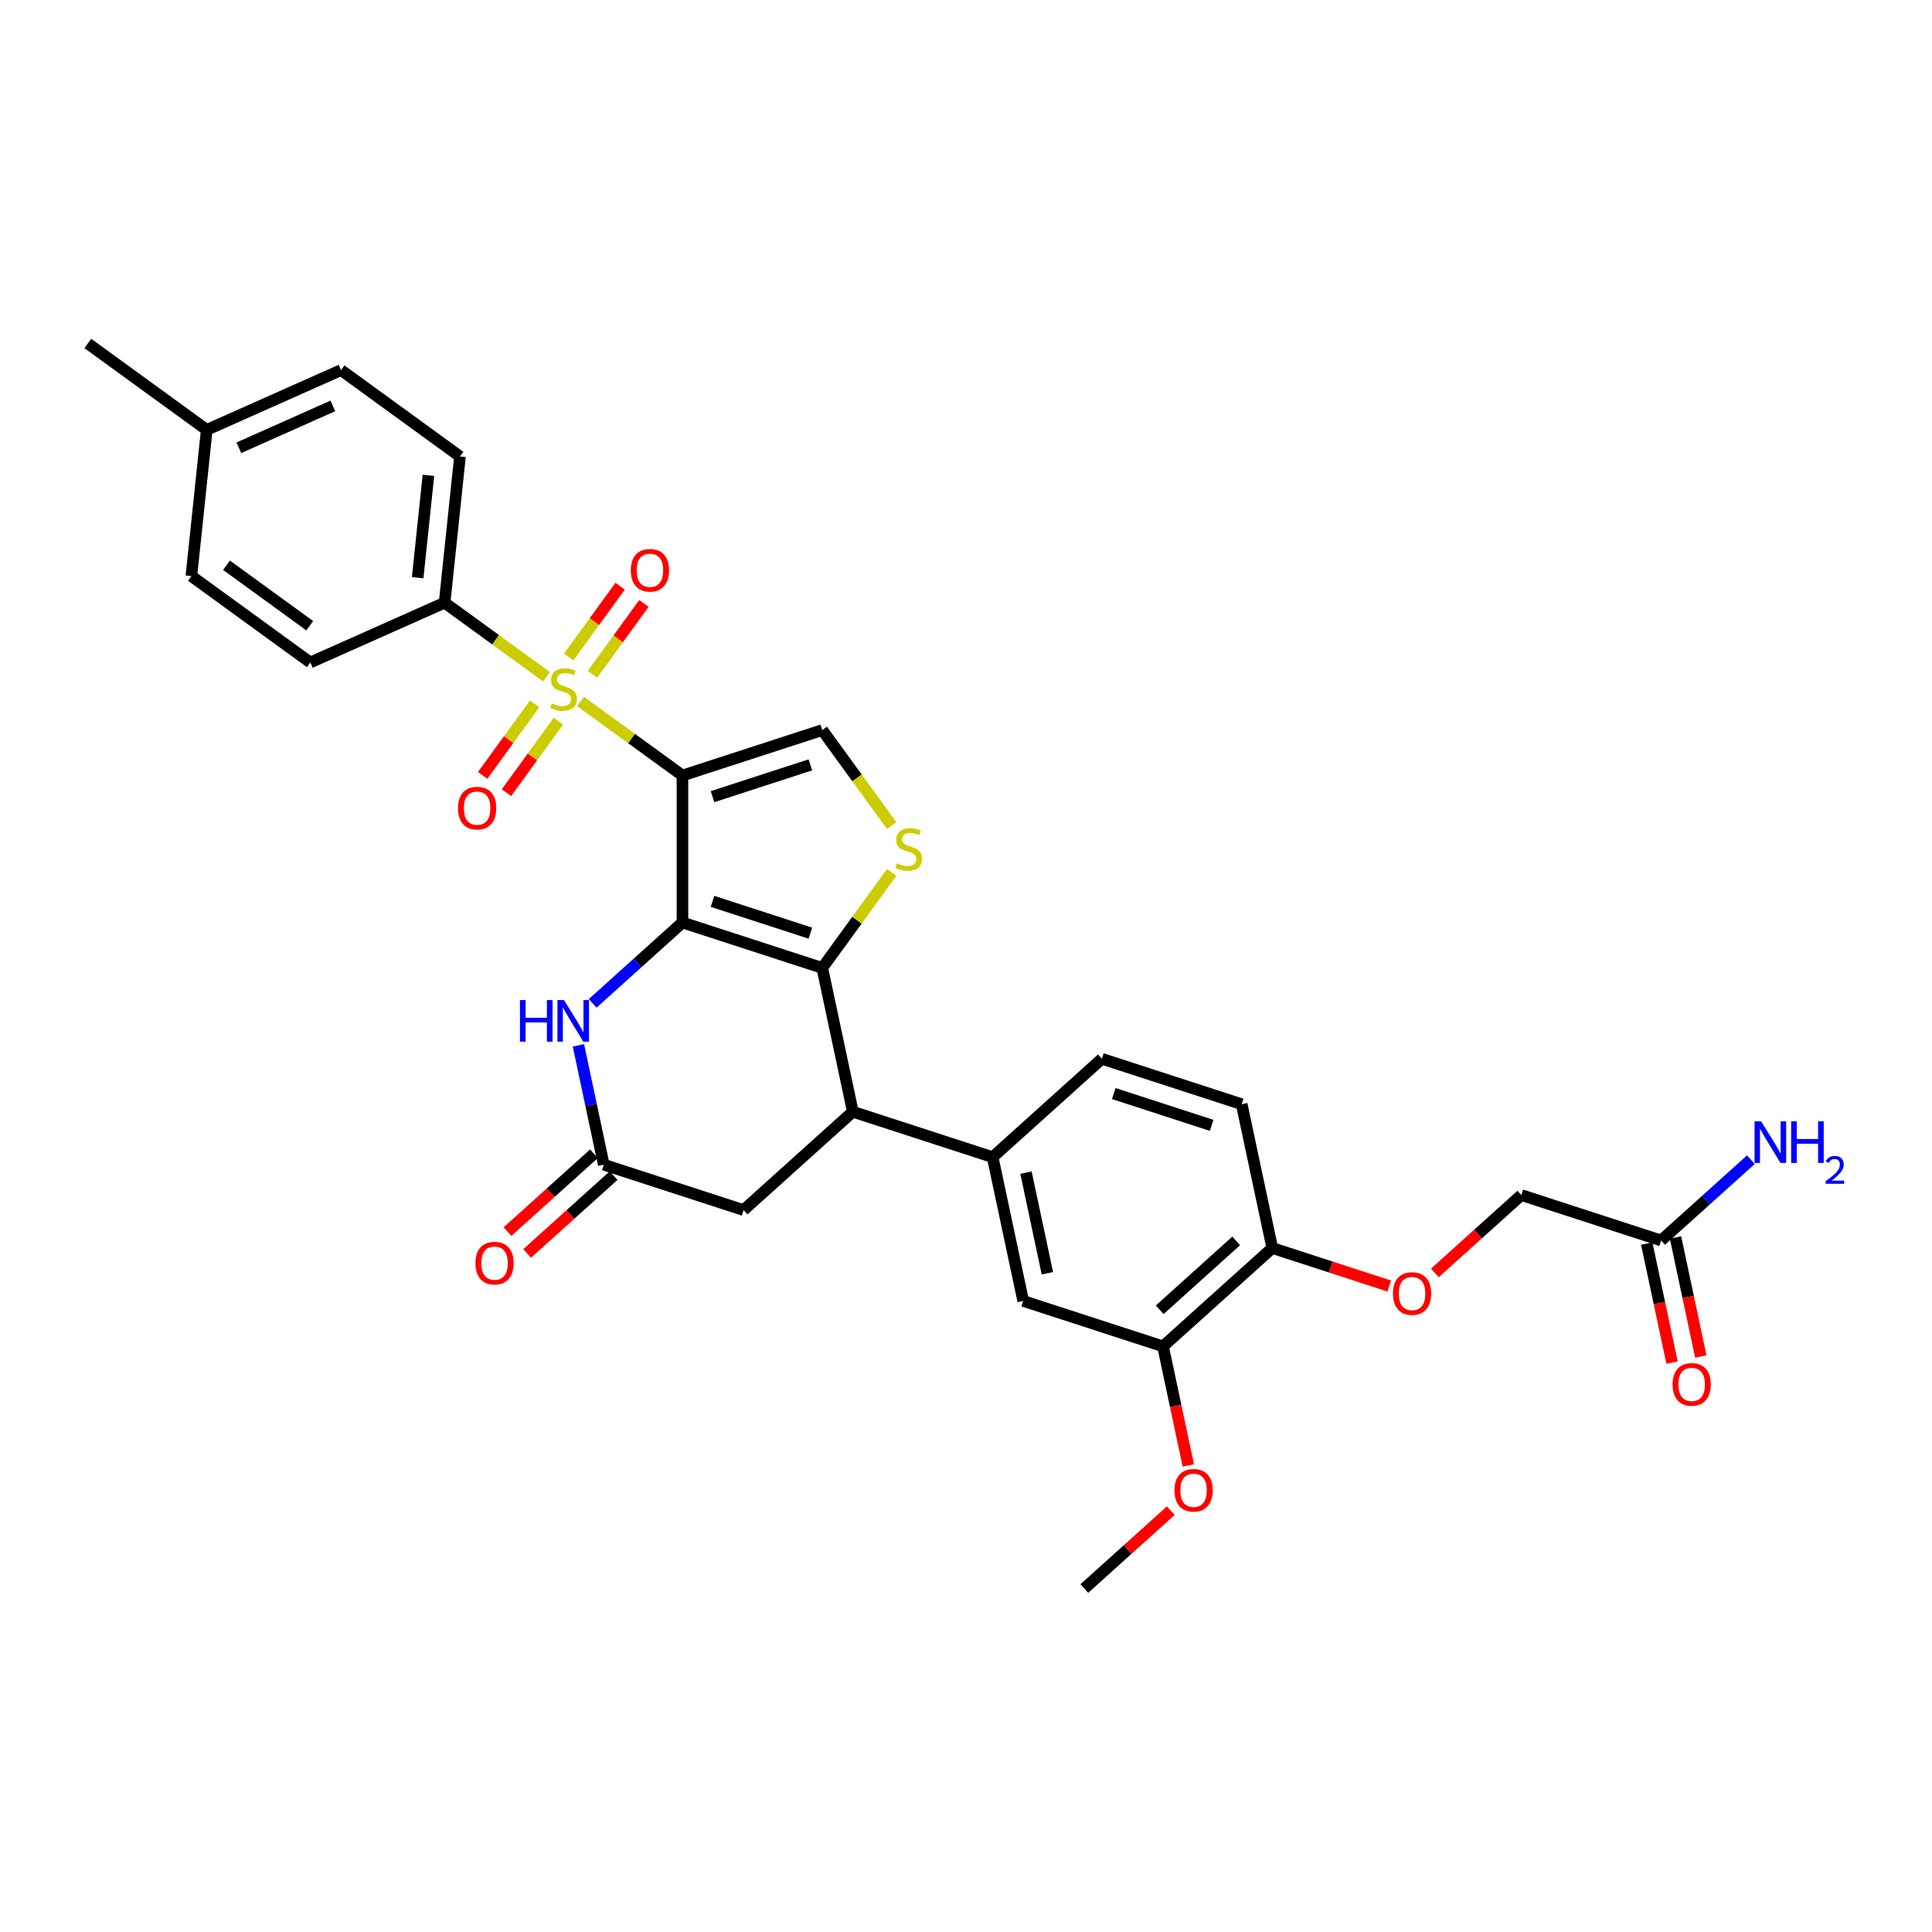 <?xml version='1.0' encoding='iso-8859-1'?>
<svg version='1.1' baseProfile='full'
              xmlns='http://www.w3.org/2000/svg'
                      xmlns:rdkit='http://www.rdkit.org/xml'
                      xmlns:xlink='http://www.w3.org/1999/xlink'
                  xml:space='preserve'
width='1000px' height='1000px' viewBox='0 0 1000 1000'>
<!-- END OF HEADER -->
<rect style='opacity:1.0;fill:#FFFFFF;stroke:none' width='1000' height='1000' x='0' y='0'> </rect>
<path class='bond-0' d='M 353.24,401.4 L 353.24,477.489' style='fill:none;fill-rule:evenodd;stroke:#000000;stroke-width:6px;stroke-linecap:butt;stroke-linejoin:miter;stroke-opacity:1' />
<path class='bond-1' d='M 353.24,401.4 L 326.867,382.239' style='fill:none;fill-rule:evenodd;stroke:#000000;stroke-width:6px;stroke-linecap:butt;stroke-linejoin:miter;stroke-opacity:1' />
<path class='bond-1' d='M 326.867,382.239 L 300.494,363.078' style='fill:none;fill-rule:evenodd;stroke:#CCCC00;stroke-width:6px;stroke-linecap:butt;stroke-linejoin:miter;stroke-opacity:1' />
<path class='bond-5' d='M 353.24,401.4 L 425.605,377.888' style='fill:none;fill-rule:evenodd;stroke:#000000;stroke-width:6px;stroke-linecap:butt;stroke-linejoin:miter;stroke-opacity:1' />
<path class='bond-5' d='M 368.798,412.346 L 419.453,395.887' style='fill:none;fill-rule:evenodd;stroke:#000000;stroke-width:6px;stroke-linecap:butt;stroke-linejoin:miter;stroke-opacity:1' />
<path class='bond-2' d='M 353.24,477.489 L 425.605,501.002' style='fill:none;fill-rule:evenodd;stroke:#000000;stroke-width:6px;stroke-linecap:butt;stroke-linejoin:miter;stroke-opacity:1' />
<path class='bond-2' d='M 368.798,466.543 L 419.453,483.002' style='fill:none;fill-rule:evenodd;stroke:#000000;stroke-width:6px;stroke-linecap:butt;stroke-linejoin:miter;stroke-opacity:1' />
<path class='bond-4' d='M 353.24,477.489 L 330.005,498.41' style='fill:none;fill-rule:evenodd;stroke:#000000;stroke-width:6px;stroke-linecap:butt;stroke-linejoin:miter;stroke-opacity:1' />
<path class='bond-4' d='M 330.005,498.41 L 306.77,519.332' style='fill:none;fill-rule:evenodd;stroke:#0000FF;stroke-width:6px;stroke-linecap:butt;stroke-linejoin:miter;stroke-opacity:1' />
<path class='bond-9' d='M 282.872,350.275 L 256.499,331.114' style='fill:none;fill-rule:evenodd;stroke:#CCCC00;stroke-width:6px;stroke-linecap:butt;stroke-linejoin:miter;stroke-opacity:1' />
<path class='bond-9' d='M 256.499,331.114 L 230.126,311.953' style='fill:none;fill-rule:evenodd;stroke:#000000;stroke-width:6px;stroke-linecap:butt;stroke-linejoin:miter;stroke-opacity:1' />
<path class='bond-11' d='M 276.716,364.331 L 263.273,382.835' style='fill:none;fill-rule:evenodd;stroke:#CCCC00;stroke-width:6px;stroke-linecap:butt;stroke-linejoin:miter;stroke-opacity:1' />
<path class='bond-11' d='M 263.273,382.835 L 249.83,401.338' style='fill:none;fill-rule:evenodd;stroke:#FF0000;stroke-width:6px;stroke-linecap:butt;stroke-linejoin:miter;stroke-opacity:1' />
<path class='bond-11' d='M 289.028,373.276 L 275.585,391.779' style='fill:none;fill-rule:evenodd;stroke:#CCCC00;stroke-width:6px;stroke-linecap:butt;stroke-linejoin:miter;stroke-opacity:1' />
<path class='bond-11' d='M 275.585,391.779 L 262.141,410.283' style='fill:none;fill-rule:evenodd;stroke:#FF0000;stroke-width:6px;stroke-linecap:butt;stroke-linejoin:miter;stroke-opacity:1' />
<path class='bond-12' d='M 306.65,349.021 L 319.972,330.686' style='fill:none;fill-rule:evenodd;stroke:#CCCC00;stroke-width:6px;stroke-linecap:butt;stroke-linejoin:miter;stroke-opacity:1' />
<path class='bond-12' d='M 319.972,330.686 L 333.294,312.35' style='fill:none;fill-rule:evenodd;stroke:#FF0000;stroke-width:6px;stroke-linecap:butt;stroke-linejoin:miter;stroke-opacity:1' />
<path class='bond-12' d='M 294.339,340.077 L 307.66,321.741' style='fill:none;fill-rule:evenodd;stroke:#CCCC00;stroke-width:6px;stroke-linecap:butt;stroke-linejoin:miter;stroke-opacity:1' />
<path class='bond-12' d='M 307.66,321.741 L 320.982,303.405' style='fill:none;fill-rule:evenodd;stroke:#FF0000;stroke-width:6px;stroke-linecap:butt;stroke-linejoin:miter;stroke-opacity:1' />
<path class='bond-6' d='M 425.605,501.002 L 441.425,575.428' style='fill:none;fill-rule:evenodd;stroke:#000000;stroke-width:6px;stroke-linecap:butt;stroke-linejoin:miter;stroke-opacity:1' />
<path class='bond-32' d='M 425.605,501.002 L 443.562,476.287' style='fill:none;fill-rule:evenodd;stroke:#000000;stroke-width:6px;stroke-linecap:butt;stroke-linejoin:miter;stroke-opacity:1' />
<path class='bond-32' d='M 443.562,476.287 L 461.518,451.572' style='fill:none;fill-rule:evenodd;stroke:#CCCC00;stroke-width:6px;stroke-linecap:butt;stroke-linejoin:miter;stroke-opacity:1' />
<path class='bond-3' d='M 461.518,427.317 L 443.562,402.602' style='fill:none;fill-rule:evenodd;stroke:#CCCC00;stroke-width:6px;stroke-linecap:butt;stroke-linejoin:miter;stroke-opacity:1' />
<path class='bond-3' d='M 443.562,402.602 L 425.605,377.888' style='fill:none;fill-rule:evenodd;stroke:#000000;stroke-width:6px;stroke-linecap:butt;stroke-linejoin:miter;stroke-opacity:1' />
<path class='bond-7' d='M 299.39,541.079 L 305.953,571.954' style='fill:none;fill-rule:evenodd;stroke:#0000FF;stroke-width:6px;stroke-linecap:butt;stroke-linejoin:miter;stroke-opacity:1' />
<path class='bond-7' d='M 305.953,571.954 L 312.515,602.829' style='fill:none;fill-rule:evenodd;stroke:#000000;stroke-width:6px;stroke-linecap:butt;stroke-linejoin:miter;stroke-opacity:1' />
<path class='bond-8' d='M 441.425,575.428 L 513.79,598.941' style='fill:none;fill-rule:evenodd;stroke:#000000;stroke-width:6px;stroke-linecap:butt;stroke-linejoin:miter;stroke-opacity:1' />
<path class='bond-33' d='M 441.425,575.428 L 384.88,626.341' style='fill:none;fill-rule:evenodd;stroke:#000000;stroke-width:6px;stroke-linecap:butt;stroke-linejoin:miter;stroke-opacity:1' />
<path class='bond-13' d='M 312.515,602.829 L 384.88,626.341' style='fill:none;fill-rule:evenodd;stroke:#000000;stroke-width:6px;stroke-linecap:butt;stroke-linejoin:miter;stroke-opacity:1' />
<path class='bond-18' d='M 307.424,597.174 L 285.048,617.321' style='fill:none;fill-rule:evenodd;stroke:#000000;stroke-width:6px;stroke-linecap:butt;stroke-linejoin:miter;stroke-opacity:1' />
<path class='bond-18' d='M 285.048,617.321 L 262.673,637.468' style='fill:none;fill-rule:evenodd;stroke:#FF0000;stroke-width:6px;stroke-linecap:butt;stroke-linejoin:miter;stroke-opacity:1' />
<path class='bond-18' d='M 317.607,608.483 L 295.231,628.63' style='fill:none;fill-rule:evenodd;stroke:#000000;stroke-width:6px;stroke-linecap:butt;stroke-linejoin:miter;stroke-opacity:1' />
<path class='bond-18' d='M 295.231,628.63 L 272.855,648.777' style='fill:none;fill-rule:evenodd;stroke:#FF0000;stroke-width:6px;stroke-linecap:butt;stroke-linejoin:miter;stroke-opacity:1' />
<path class='bond-10' d='M 513.79,598.941 L 529.61,673.367' style='fill:none;fill-rule:evenodd;stroke:#000000;stroke-width:6px;stroke-linecap:butt;stroke-linejoin:miter;stroke-opacity:1' />
<path class='bond-10' d='M 531.048,606.941 L 542.122,659.039' style='fill:none;fill-rule:evenodd;stroke:#000000;stroke-width:6px;stroke-linecap:butt;stroke-linejoin:miter;stroke-opacity:1' />
<path class='bond-19' d='M 513.79,598.941 L 570.335,548.027' style='fill:none;fill-rule:evenodd;stroke:#000000;stroke-width:6px;stroke-linecap:butt;stroke-linejoin:miter;stroke-opacity:1' />
<path class='bond-22' d='M 230.126,311.953 L 238.08,236.28' style='fill:none;fill-rule:evenodd;stroke:#000000;stroke-width:6px;stroke-linecap:butt;stroke-linejoin:miter;stroke-opacity:1' />
<path class='bond-22' d='M 216.185,299.011 L 221.752,246.041' style='fill:none;fill-rule:evenodd;stroke:#000000;stroke-width:6px;stroke-linecap:butt;stroke-linejoin:miter;stroke-opacity:1' />
<path class='bond-23' d='M 230.126,311.953 L 160.615,342.901' style='fill:none;fill-rule:evenodd;stroke:#000000;stroke-width:6px;stroke-linecap:butt;stroke-linejoin:miter;stroke-opacity:1' />
<path class='bond-14' d='M 529.61,673.367 L 601.974,696.88' style='fill:none;fill-rule:evenodd;stroke:#000000;stroke-width:6px;stroke-linecap:butt;stroke-linejoin:miter;stroke-opacity:1' />
<path class='bond-26' d='M 601.974,696.88 L 608.524,727.694' style='fill:none;fill-rule:evenodd;stroke:#000000;stroke-width:6px;stroke-linecap:butt;stroke-linejoin:miter;stroke-opacity:1' />
<path class='bond-26' d='M 608.524,727.694 L 615.074,758.508' style='fill:none;fill-rule:evenodd;stroke:#FF0000;stroke-width:6px;stroke-linecap:butt;stroke-linejoin:miter;stroke-opacity:1' />
<path class='bond-35' d='M 601.974,696.88 L 658.519,645.966' style='fill:none;fill-rule:evenodd;stroke:#000000;stroke-width:6px;stroke-linecap:butt;stroke-linejoin:miter;stroke-opacity:1' />
<path class='bond-35' d='M 600.273,677.934 L 639.855,642.294' style='fill:none;fill-rule:evenodd;stroke:#000000;stroke-width:6px;stroke-linecap:butt;stroke-linejoin:miter;stroke-opacity:1' />
<path class='bond-15' d='M 859.794,642.078 L 787.429,618.566' style='fill:none;fill-rule:evenodd;stroke:#000000;stroke-width:6px;stroke-linecap:butt;stroke-linejoin:miter;stroke-opacity:1' />
<path class='bond-20' d='M 852.351,643.66 L 858.901,674.474' style='fill:none;fill-rule:evenodd;stroke:#000000;stroke-width:6px;stroke-linecap:butt;stroke-linejoin:miter;stroke-opacity:1' />
<path class='bond-20' d='M 858.901,674.474 L 865.451,705.288' style='fill:none;fill-rule:evenodd;stroke:#FF0000;stroke-width:6px;stroke-linecap:butt;stroke-linejoin:miter;stroke-opacity:1' />
<path class='bond-20' d='M 867.237,640.496 L 873.786,671.31' style='fill:none;fill-rule:evenodd;stroke:#000000;stroke-width:6px;stroke-linecap:butt;stroke-linejoin:miter;stroke-opacity:1' />
<path class='bond-20' d='M 873.786,671.31 L 880.336,702.124' style='fill:none;fill-rule:evenodd;stroke:#FF0000;stroke-width:6px;stroke-linecap:butt;stroke-linejoin:miter;stroke-opacity:1' />
<path class='bond-25' d='M 859.794,642.078 L 883.03,621.157' style='fill:none;fill-rule:evenodd;stroke:#000000;stroke-width:6px;stroke-linecap:butt;stroke-linejoin:miter;stroke-opacity:1' />
<path class='bond-25' d='M 883.03,621.157 L 906.265,600.236' style='fill:none;fill-rule:evenodd;stroke:#0000FF;stroke-width:6px;stroke-linecap:butt;stroke-linejoin:miter;stroke-opacity:1' />
<path class='bond-16' d='M 658.519,645.966 L 642.7,571.54' style='fill:none;fill-rule:evenodd;stroke:#000000;stroke-width:6px;stroke-linecap:butt;stroke-linejoin:miter;stroke-opacity:1' />
<path class='bond-17' d='M 658.519,645.966 L 688.805,655.807' style='fill:none;fill-rule:evenodd;stroke:#000000;stroke-width:6px;stroke-linecap:butt;stroke-linejoin:miter;stroke-opacity:1' />
<path class='bond-17' d='M 688.805,655.807 L 719.09,665.647' style='fill:none;fill-rule:evenodd;stroke:#FF0000;stroke-width:6px;stroke-linecap:butt;stroke-linejoin:miter;stroke-opacity:1' />
<path class='bond-24' d='M 742.678,658.86 L 765.054,638.713' style='fill:none;fill-rule:evenodd;stroke:#FF0000;stroke-width:6px;stroke-linecap:butt;stroke-linejoin:miter;stroke-opacity:1' />
<path class='bond-24' d='M 765.054,638.713 L 787.429,618.566' style='fill:none;fill-rule:evenodd;stroke:#000000;stroke-width:6px;stroke-linecap:butt;stroke-linejoin:miter;stroke-opacity:1' />
<path class='bond-21' d='M 570.335,548.027 L 642.7,571.54' style='fill:none;fill-rule:evenodd;stroke:#000000;stroke-width:6px;stroke-linecap:butt;stroke-linejoin:miter;stroke-opacity:1' />
<path class='bond-21' d='M 576.487,566.027 L 627.142,582.486' style='fill:none;fill-rule:evenodd;stroke:#000000;stroke-width:6px;stroke-linecap:butt;stroke-linejoin:miter;stroke-opacity:1' />
<path class='bond-27' d='M 238.08,236.28 L 176.522,191.557' style='fill:none;fill-rule:evenodd;stroke:#000000;stroke-width:6px;stroke-linecap:butt;stroke-linejoin:miter;stroke-opacity:1' />
<path class='bond-28' d='M 160.615,342.901 L 99.058,298.177' style='fill:none;fill-rule:evenodd;stroke:#000000;stroke-width:6px;stroke-linecap:butt;stroke-linejoin:miter;stroke-opacity:1' />
<path class='bond-28' d='M 160.327,323.881 L 117.237,292.574' style='fill:none;fill-rule:evenodd;stroke:#000000;stroke-width:6px;stroke-linecap:butt;stroke-linejoin:miter;stroke-opacity:1' />
<path class='bond-31' d='M 606,781.925 L 583.625,802.072' style='fill:none;fill-rule:evenodd;stroke:#FF0000;stroke-width:6px;stroke-linecap:butt;stroke-linejoin:miter;stroke-opacity:1' />
<path class='bond-31' d='M 583.625,802.072 L 561.249,822.219' style='fill:none;fill-rule:evenodd;stroke:#000000;stroke-width:6px;stroke-linecap:butt;stroke-linejoin:miter;stroke-opacity:1' />
<path class='bond-34' d='M 176.522,191.557 L 107.012,222.505' style='fill:none;fill-rule:evenodd;stroke:#000000;stroke-width:6px;stroke-linecap:butt;stroke-linejoin:miter;stroke-opacity:1' />
<path class='bond-34' d='M 172.285,210.101 L 123.628,231.765' style='fill:none;fill-rule:evenodd;stroke:#000000;stroke-width:6px;stroke-linecap:butt;stroke-linejoin:miter;stroke-opacity:1' />
<path class='bond-29' d='M 99.058,298.177 L 107.012,222.505' style='fill:none;fill-rule:evenodd;stroke:#000000;stroke-width:6px;stroke-linecap:butt;stroke-linejoin:miter;stroke-opacity:1' />
<path class='bond-30' d='M 107.012,222.505 L 45.455,177.781' style='fill:none;fill-rule:evenodd;stroke:#000000;stroke-width:6px;stroke-linecap:butt;stroke-linejoin:miter;stroke-opacity:1' />
<path  class='atom-2' d='M 285.596 364.072
Q 285.84 364.164, 286.844 364.59
Q 287.848 365.016, 288.944 365.29
Q 290.07 365.533, 291.166 365.533
Q 293.205 365.533, 294.392 364.559
Q 295.579 363.555, 295.579 361.82
Q 295.579 360.633, 294.97 359.903
Q 294.392 359.172, 293.479 358.776
Q 292.566 358.381, 291.044 357.924
Q 289.127 357.346, 287.97 356.798
Q 286.844 356.25, 286.022 355.094
Q 285.231 353.937, 285.231 351.989
Q 285.231 349.281, 287.057 347.607
Q 288.914 345.933, 292.566 345.933
Q 295.062 345.933, 297.892 347.12
L 297.192 349.463
Q 294.605 348.398, 292.657 348.398
Q 290.557 348.398, 289.401 349.281
Q 288.244 350.133, 288.274 351.624
Q 288.274 352.781, 288.853 353.481
Q 289.461 354.181, 290.314 354.576
Q 291.196 354.972, 292.657 355.429
Q 294.605 356.037, 295.762 356.646
Q 296.918 357.255, 297.74 358.503
Q 298.592 359.72, 298.592 361.82
Q 298.592 364.803, 296.583 366.416
Q 294.605 367.998, 291.288 367.998
Q 289.37 367.998, 287.909 367.572
Q 286.479 367.177, 284.774 366.477
L 285.596 364.072
' fill='#CCCC00'/>
<path  class='atom-4' d='M 464.242 446.841
Q 464.486 446.932, 465.49 447.358
Q 466.494 447.784, 467.59 448.058
Q 468.716 448.301, 469.812 448.301
Q 471.851 448.301, 473.038 447.328
Q 474.225 446.323, 474.225 444.588
Q 474.225 443.401, 473.616 442.671
Q 473.038 441.94, 472.125 441.545
Q 471.212 441.149, 469.69 440.693
Q 467.773 440.114, 466.616 439.566
Q 465.49 439.019, 464.668 437.862
Q 463.877 436.706, 463.877 434.758
Q 463.877 432.049, 465.703 430.375
Q 467.56 428.701, 471.212 428.701
Q 473.707 428.701, 476.538 429.888
L 475.838 432.232
Q 473.251 431.166, 471.303 431.166
Q 469.203 431.166, 468.046 432.049
Q 466.89 432.901, 466.92 434.392
Q 466.92 435.549, 467.499 436.249
Q 468.107 436.949, 468.96 437.345
Q 469.842 437.74, 471.303 438.197
Q 473.251 438.806, 474.408 439.414
Q 475.564 440.023, 476.386 441.271
Q 477.238 442.488, 477.238 444.588
Q 477.238 447.571, 475.229 449.184
Q 473.251 450.767, 469.933 450.767
Q 468.016 450.767, 466.555 450.341
Q 465.125 449.945, 463.42 449.245
L 464.242 446.841
' fill='#CCCC00'/>
<path  class='atom-5' d='M 269.136 517.628
L 272.058 517.628
L 272.058 526.789
L 283.075 526.789
L 283.075 517.628
L 285.997 517.628
L 285.997 539.177
L 283.075 539.177
L 283.075 529.224
L 272.058 529.224
L 272.058 539.177
L 269.136 539.177
L 269.136 517.628
' fill='#0000FF'/>
<path  class='atom-5' d='M 291.932 517.628
L 298.993 529.042
Q 299.693 530.168, 300.819 532.207
Q 301.946 534.246, 302.006 534.368
L 302.006 517.628
L 304.867 517.628
L 304.867 539.177
L 301.915 539.177
L 294.337 526.698
Q 293.454 525.237, 292.511 523.563
Q 291.597 521.889, 291.324 521.372
L 291.324 539.177
L 288.523 539.177
L 288.523 517.628
L 291.932 517.628
' fill='#0000FF'/>
<path  class='atom-12' d='M 237.068 418.294
Q 237.068 413.12, 239.624 410.229
Q 242.181 407.338, 246.959 407.338
Q 251.738 407.338, 254.294 410.229
Q 256.851 413.12, 256.851 418.294
Q 256.851 423.529, 254.264 426.512
Q 251.677 429.464, 246.959 429.464
Q 242.211 429.464, 239.624 426.512
Q 237.068 423.56, 237.068 418.294
M 246.959 427.029
Q 250.246 427.029, 252.012 424.838
Q 253.807 422.616, 253.807 418.294
Q 253.807 414.064, 252.012 411.933
Q 250.246 409.773, 246.959 409.773
Q 243.672 409.773, 241.877 411.903
Q 240.111 414.033, 240.111 418.294
Q 240.111 422.647, 241.877 424.838
Q 243.672 427.029, 246.959 427.029
' fill='#FF0000'/>
<path  class='atom-13' d='M 326.516 295.18
Q 326.516 290.006, 329.072 287.115
Q 331.629 284.223, 336.407 284.223
Q 341.186 284.223, 343.742 287.115
Q 346.299 290.006, 346.299 295.18
Q 346.299 300.415, 343.712 303.398
Q 341.125 306.35, 336.407 306.35
Q 331.659 306.35, 329.072 303.398
Q 326.516 300.445, 326.516 295.18
M 336.407 303.915
Q 339.694 303.915, 341.459 301.724
Q 343.255 299.502, 343.255 295.18
Q 343.255 290.95, 341.459 288.819
Q 339.694 286.658, 336.407 286.658
Q 333.12 286.658, 331.324 288.789
Q 329.559 290.919, 329.559 295.18
Q 329.559 299.532, 331.324 301.724
Q 333.12 303.915, 336.407 303.915
' fill='#FF0000'/>
<path  class='atom-18' d='M 720.993 669.54
Q 720.993 664.366, 723.549 661.475
Q 726.106 658.583, 730.884 658.583
Q 735.663 658.583, 738.219 661.475
Q 740.776 664.366, 740.776 669.54
Q 740.776 674.775, 738.189 677.758
Q 735.602 680.71, 730.884 680.71
Q 726.136 680.71, 723.549 677.758
Q 720.993 674.805, 720.993 669.54
M 730.884 678.275
Q 734.171 678.275, 735.937 676.084
Q 737.732 673.862, 737.732 669.54
Q 737.732 665.309, 735.937 663.179
Q 734.171 661.018, 730.884 661.018
Q 727.597 661.018, 725.801 663.148
Q 724.036 665.279, 724.036 669.54
Q 724.036 673.892, 725.801 676.084
Q 727.597 678.275, 730.884 678.275
' fill='#FF0000'/>
<path  class='atom-19' d='M 246.079 653.803
Q 246.079 648.629, 248.635 645.738
Q 251.192 642.846, 255.97 642.846
Q 260.749 642.846, 263.305 645.738
Q 265.862 648.629, 265.862 653.803
Q 265.862 659.038, 263.275 662.021
Q 260.688 664.973, 255.97 664.973
Q 251.222 664.973, 248.635 662.021
Q 246.079 659.068, 246.079 653.803
M 255.97 662.538
Q 259.257 662.538, 261.022 660.347
Q 262.818 658.125, 262.818 653.803
Q 262.818 649.572, 261.022 647.442
Q 259.257 645.281, 255.97 645.281
Q 252.683 645.281, 250.887 647.411
Q 249.122 649.542, 249.122 653.803
Q 249.122 658.155, 250.887 660.347
Q 252.683 662.538, 255.97 662.538
' fill='#FF0000'/>
<path  class='atom-21' d='M 865.722 716.565
Q 865.722 711.391, 868.279 708.5
Q 870.835 705.609, 875.614 705.609
Q 880.392 705.609, 882.949 708.5
Q 885.505 711.391, 885.505 716.565
Q 885.505 721.8, 882.918 724.783
Q 880.331 727.735, 875.614 727.735
Q 870.866 727.735, 868.279 724.783
Q 865.722 721.831, 865.722 716.565
M 875.614 725.3
Q 878.901 725.3, 880.666 723.109
Q 882.462 720.887, 882.462 716.565
Q 882.462 712.335, 880.666 710.204
Q 878.901 708.043, 875.614 708.043
Q 872.327 708.043, 870.531 710.174
Q 868.766 712.304, 868.766 716.565
Q 868.766 720.918, 870.531 723.109
Q 872.327 725.3, 875.614 725.3
' fill='#FF0000'/>
<path  class='atom-26' d='M 911.576 580.391
L 918.637 591.804
Q 919.337 592.93, 920.463 594.969
Q 921.589 597.009, 921.65 597.13
L 921.65 580.391
L 924.511 580.391
L 924.511 601.939
L 921.559 601.939
L 913.98 589.461
Q 913.098 588, 912.154 586.326
Q 911.241 584.652, 910.967 584.134
L 910.967 601.939
L 908.167 601.939
L 908.167 580.391
L 911.576 580.391
' fill='#0000FF'/>
<path  class='atom-26' d='M 927.098 580.391
L 930.02 580.391
L 930.02 589.552
L 941.038 589.552
L 941.038 580.391
L 943.959 580.391
L 943.959 601.939
L 941.038 601.939
L 941.038 591.987
L 930.02 591.987
L 930.02 601.939
L 927.098 601.939
L 927.098 580.391
' fill='#0000FF'/>
<path  class='atom-26' d='M 945.004 601.183
Q 945.526 599.837, 946.772 599.094
Q 948.017 598.331, 949.745 598.331
Q 951.894 598.331, 953.099 599.496
Q 954.304 600.661, 954.304 602.73
Q 954.304 604.839, 952.738 606.808
Q 951.191 608.776, 947.977 611.106
L 954.545 611.106
L 954.545 612.713
L 944.964 612.713
L 944.964 611.368
Q 947.615 609.479, 949.182 608.073
Q 950.769 606.667, 951.532 605.402
Q 952.296 604.136, 952.296 602.83
Q 952.296 601.464, 951.613 600.701
Q 950.93 599.938, 949.745 599.938
Q 948.6 599.938, 947.836 600.4
Q 947.073 600.862, 946.531 601.886
L 945.004 601.183
' fill='#0000FF'/>
<path  class='atom-27' d='M 607.903 771.367
Q 607.903 766.193, 610.459 763.301
Q 613.016 760.41, 617.794 760.41
Q 622.573 760.41, 625.129 763.301
Q 627.686 766.193, 627.686 771.367
Q 627.686 776.602, 625.099 779.584
Q 622.512 782.537, 617.794 782.537
Q 613.046 782.537, 610.459 779.584
Q 607.903 776.632, 607.903 771.367
M 617.794 780.102
Q 621.081 780.102, 622.846 777.91
Q 624.642 775.689, 624.642 771.367
Q 624.642 767.136, 622.846 765.006
Q 621.081 762.845, 617.794 762.845
Q 614.507 762.845, 612.711 764.975
Q 610.946 767.106, 610.946 771.367
Q 610.946 775.719, 612.711 777.91
Q 614.507 780.102, 617.794 780.102
' fill='#FF0000'/>
</svg>
